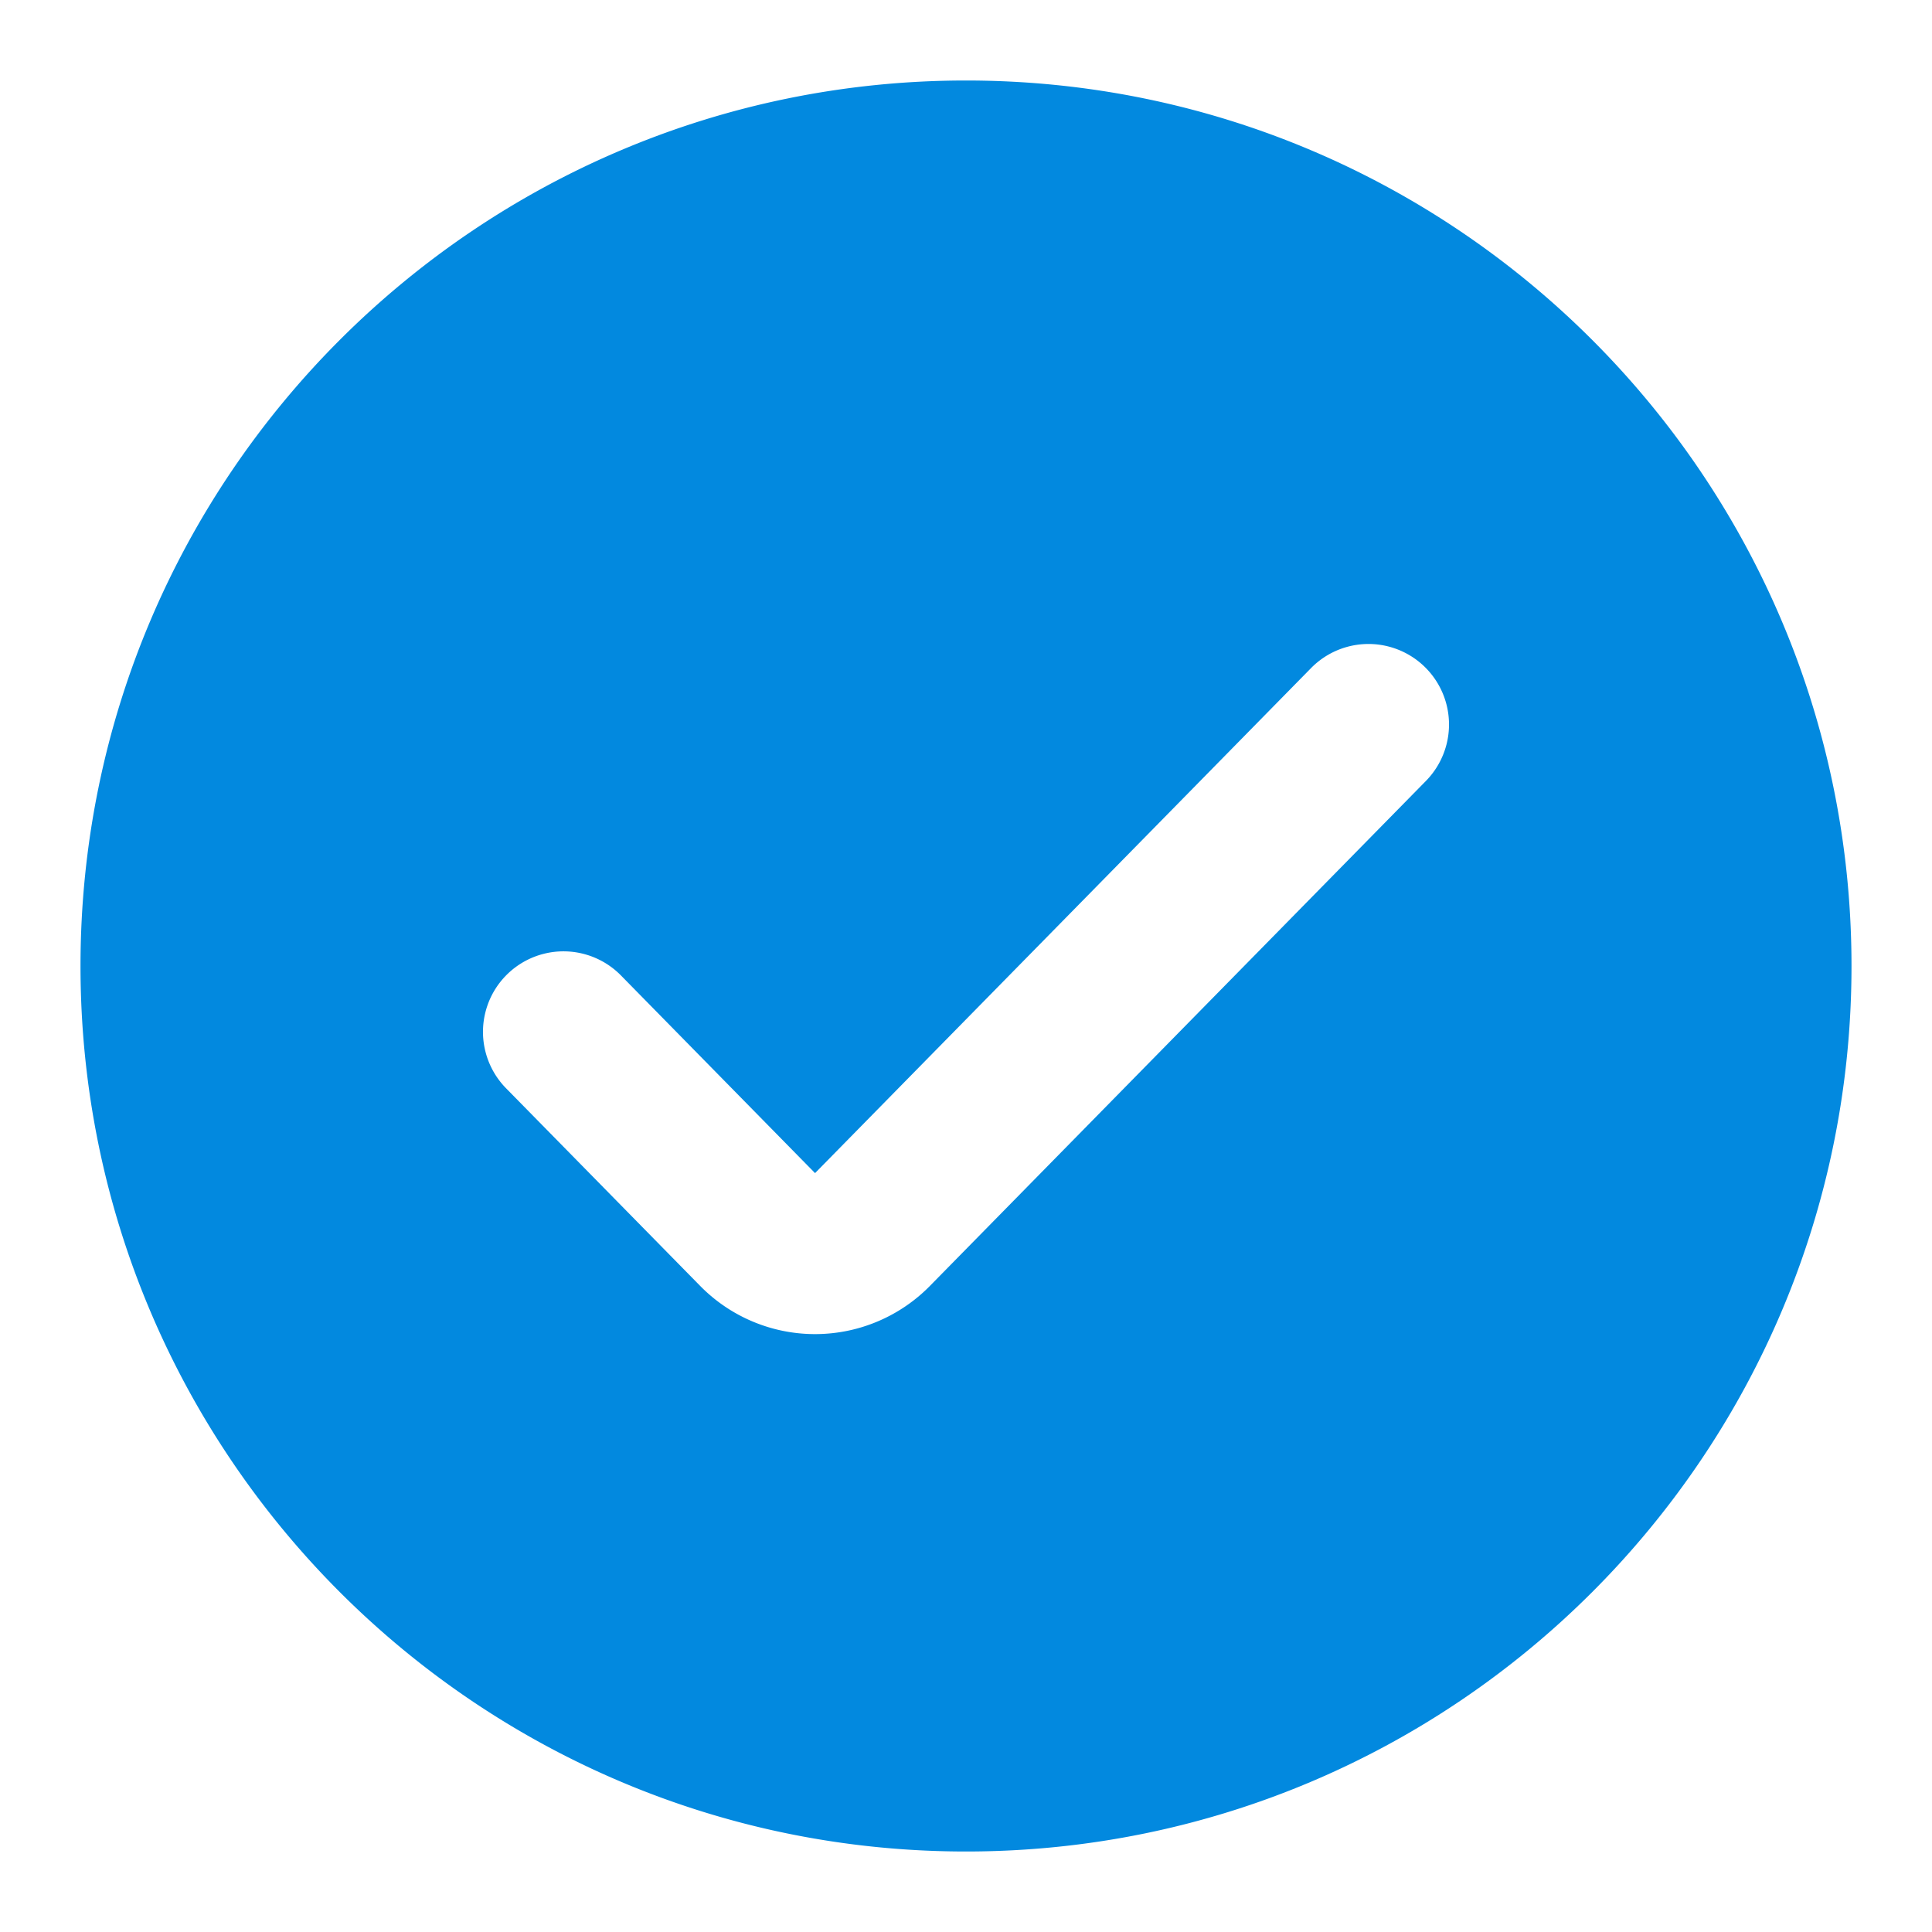 <svg xmlns="http://www.w3.org/2000/svg" width="45" height="45" fill="none"><path fill="#0289DF" fill-rule="evenodd" d="M22.5 1.875c-11.39 0-20.625 9.234-20.625 20.625 0 11.39 9.234 20.625 20.625 20.625 11.39 0 20.625-9.234 20.625-20.625 0-11.39-9.234-20.625-20.625-20.625zm10.713 16.314a1.875 1.875 0 1 0-2.676-2.628L18.984 27.324l-4.521-4.604a1.875 1.875 0 1 0-2.676 2.628l4.522 4.604a3.75 3.75 0 0 0 5.35 0l11.554-11.763z" clip-rule="evenodd"/></svg>